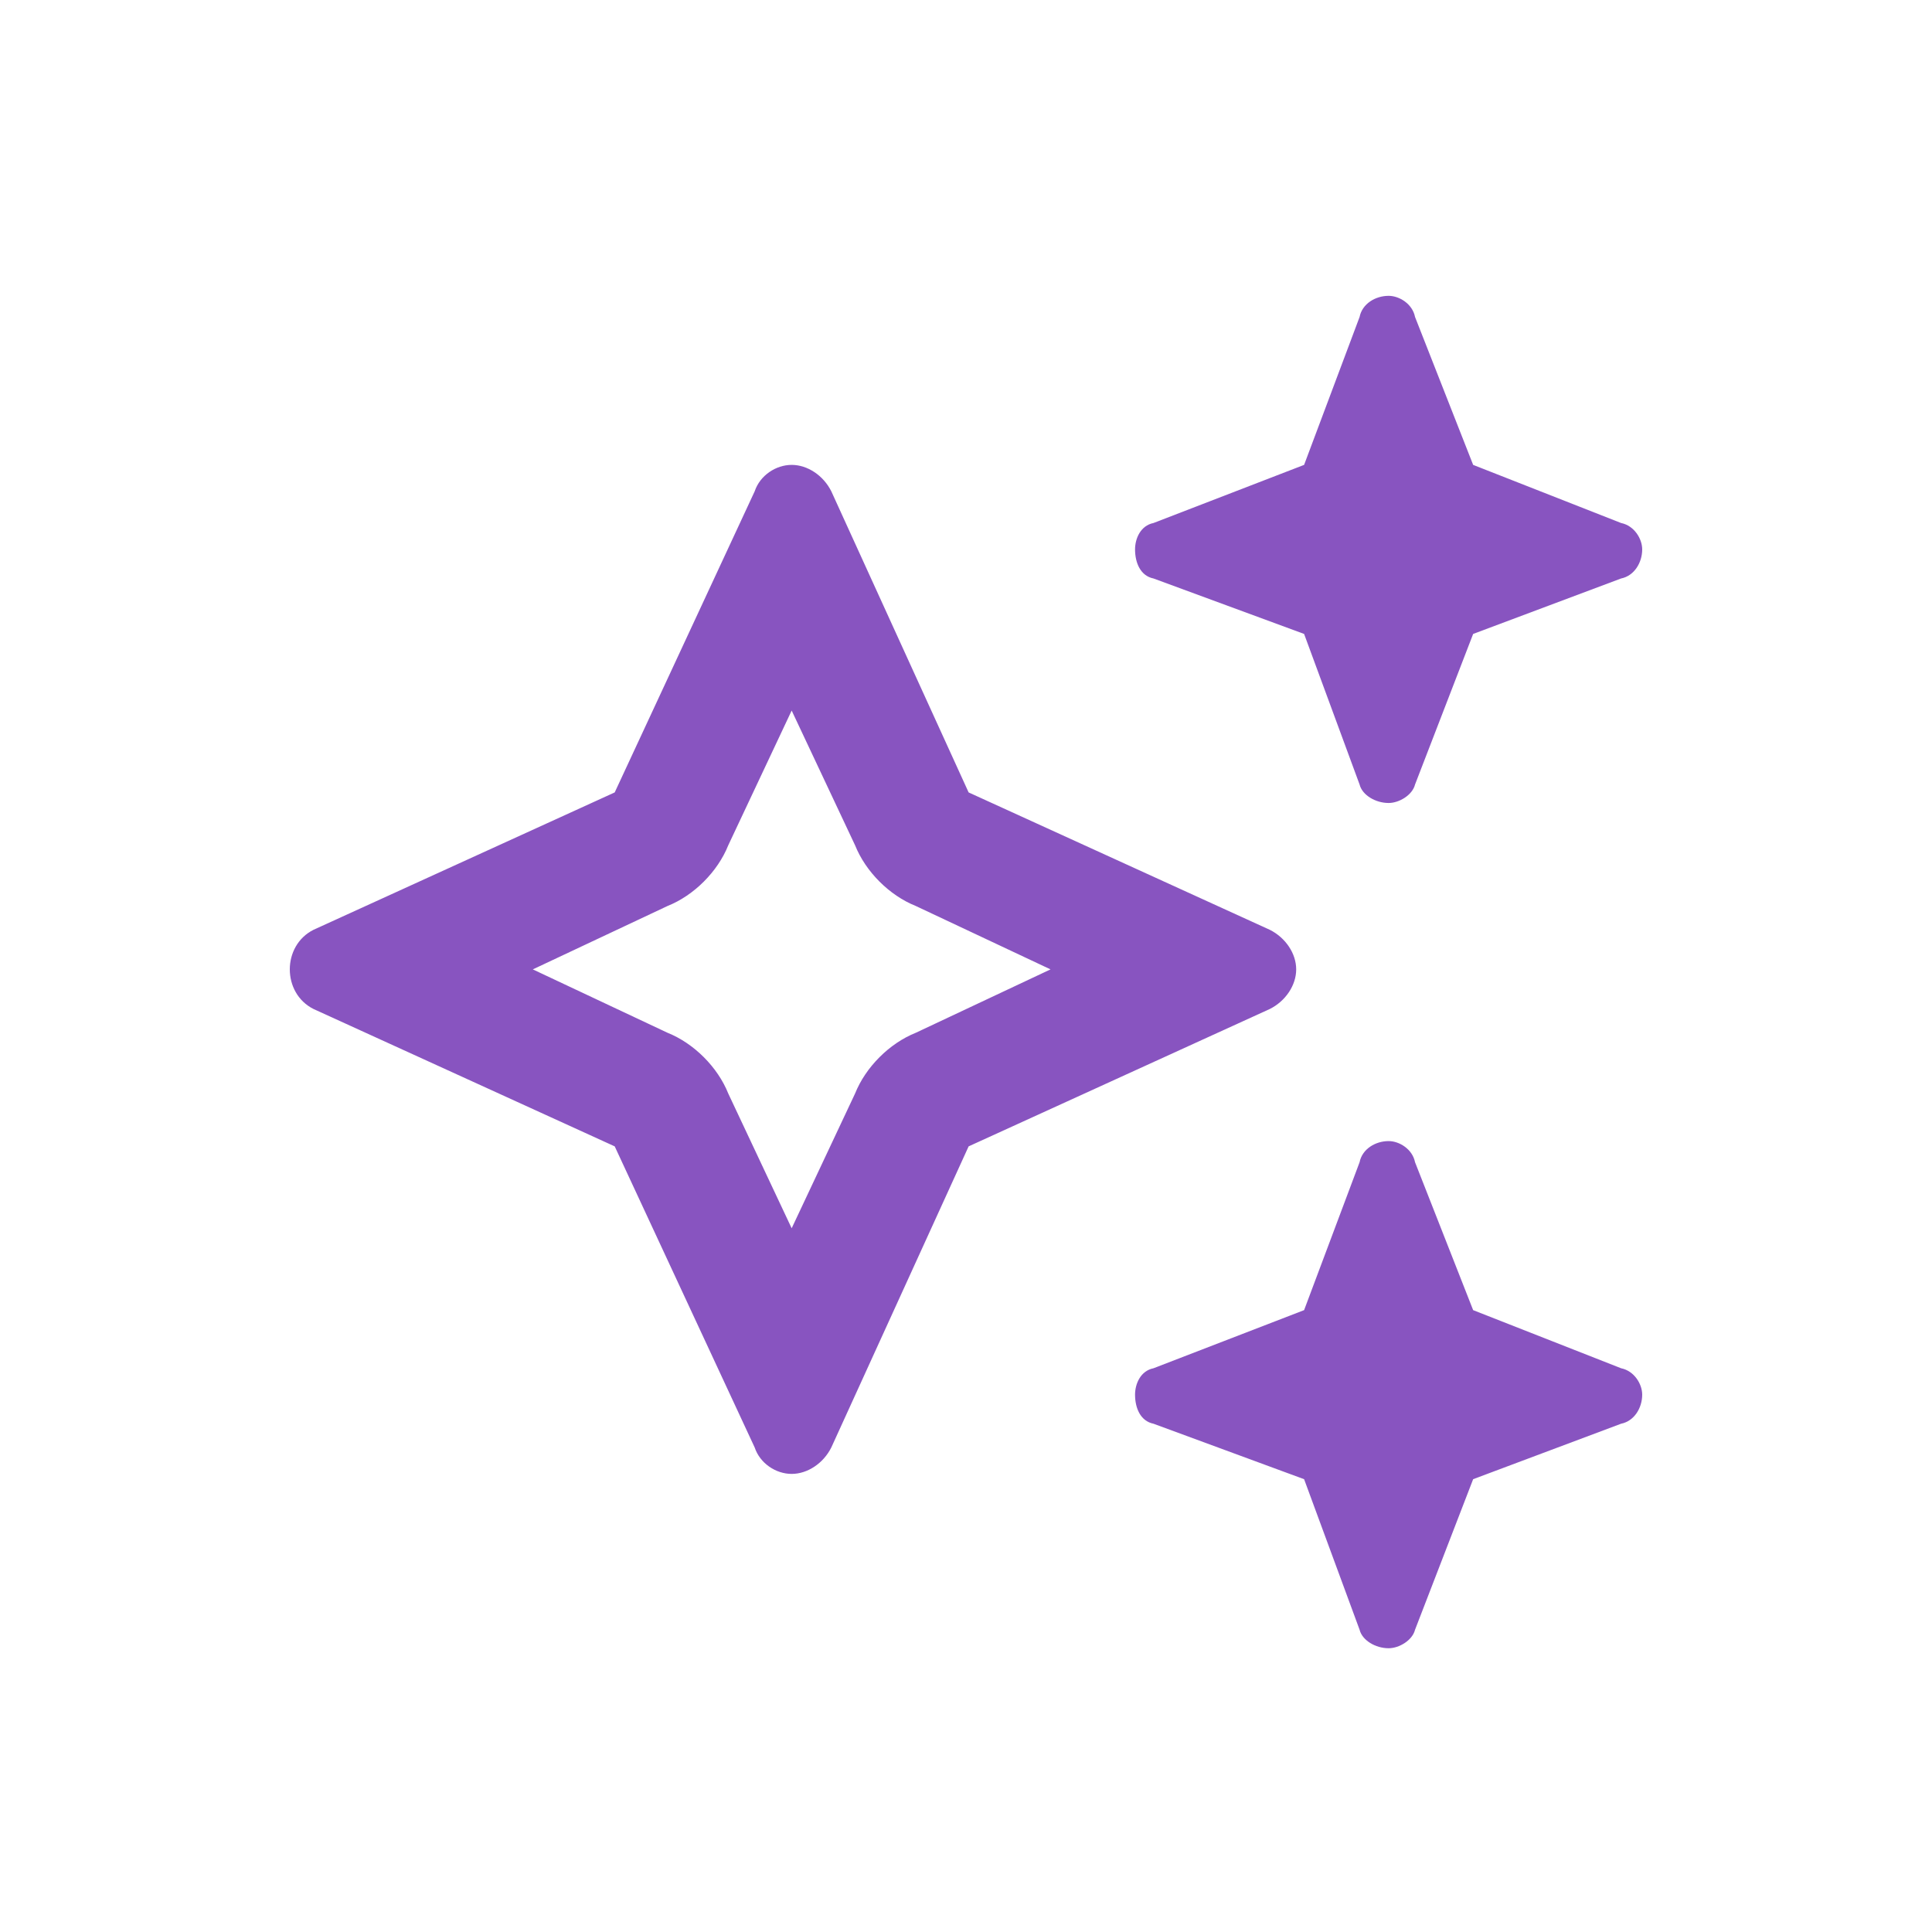 <svg width="64" height="64" viewBox="0 0 64 64" fill="none" xmlns="http://www.w3.org/2000/svg">
<path d="M38.212 17.325L43.2 15.4L45.038 10.5C45.125 10.062 45.562 9.8 46 9.8C46.35 9.8 46.788 10.062 46.875 10.5L48.8 15.4L53.7 17.325C54.138 17.413 54.4 17.85 54.4 18.2C54.4 18.637 54.138 19.075 53.7 19.163L48.8 21L46.875 25.988C46.788 26.337 46.35 26.6 46 26.6C45.562 26.6 45.125 26.337 45.038 25.988L43.2 21L38.212 19.163C37.775 19.075 37.6 18.637 37.6 18.2C37.6 17.85 37.775 17.413 38.212 17.325ZM25 16.275C25.175 15.75 25.7 15.4 26.225 15.4C26.75 15.4 27.275 15.75 27.538 16.275L32.087 26.25L42.062 30.8C42.587 31.062 42.938 31.587 42.938 32.112C42.938 32.638 42.587 33.163 42.062 33.425L32.087 37.975L27.538 47.95C27.275 48.475 26.75 48.825 26.225 48.825C25.7 48.825 25.175 48.475 25 47.95L20.363 37.975L10.387 33.425C9.863 33.163 9.6 32.638 9.6 32.112C9.6 31.587 9.863 31.062 10.387 30.8L20.363 26.25L25 16.275ZM24.125 28C23.775 28.875 22.988 29.663 22.113 30.012L17.65 32.112L22.113 34.212C22.988 34.562 23.775 35.35 24.125 36.225L26.225 40.688L28.325 36.225C28.675 35.35 29.462 34.562 30.337 34.212L34.8 32.112L30.337 30.012C29.462 29.663 28.675 28.875 28.325 28L26.225 23.538L24.125 28ZM45.038 38.5C45.125 38.062 45.562 37.8 46 37.8C46.35 37.8 46.788 38.062 46.875 38.5L48.8 43.4L53.7 45.325C54.138 45.413 54.4 45.85 54.4 46.2C54.4 46.638 54.138 47.075 53.7 47.163L48.8 49L46.875 53.987C46.788 54.337 46.35 54.6 46 54.6C45.562 54.6 45.125 54.337 45.038 53.987L43.2 49L38.212 47.163C37.775 47.075 37.6 46.638 37.6 46.2C37.6 45.85 37.775 45.413 38.212 45.325L43.2 43.4L45.038 38.5Z" fill="#8854C0"/>
</svg>

